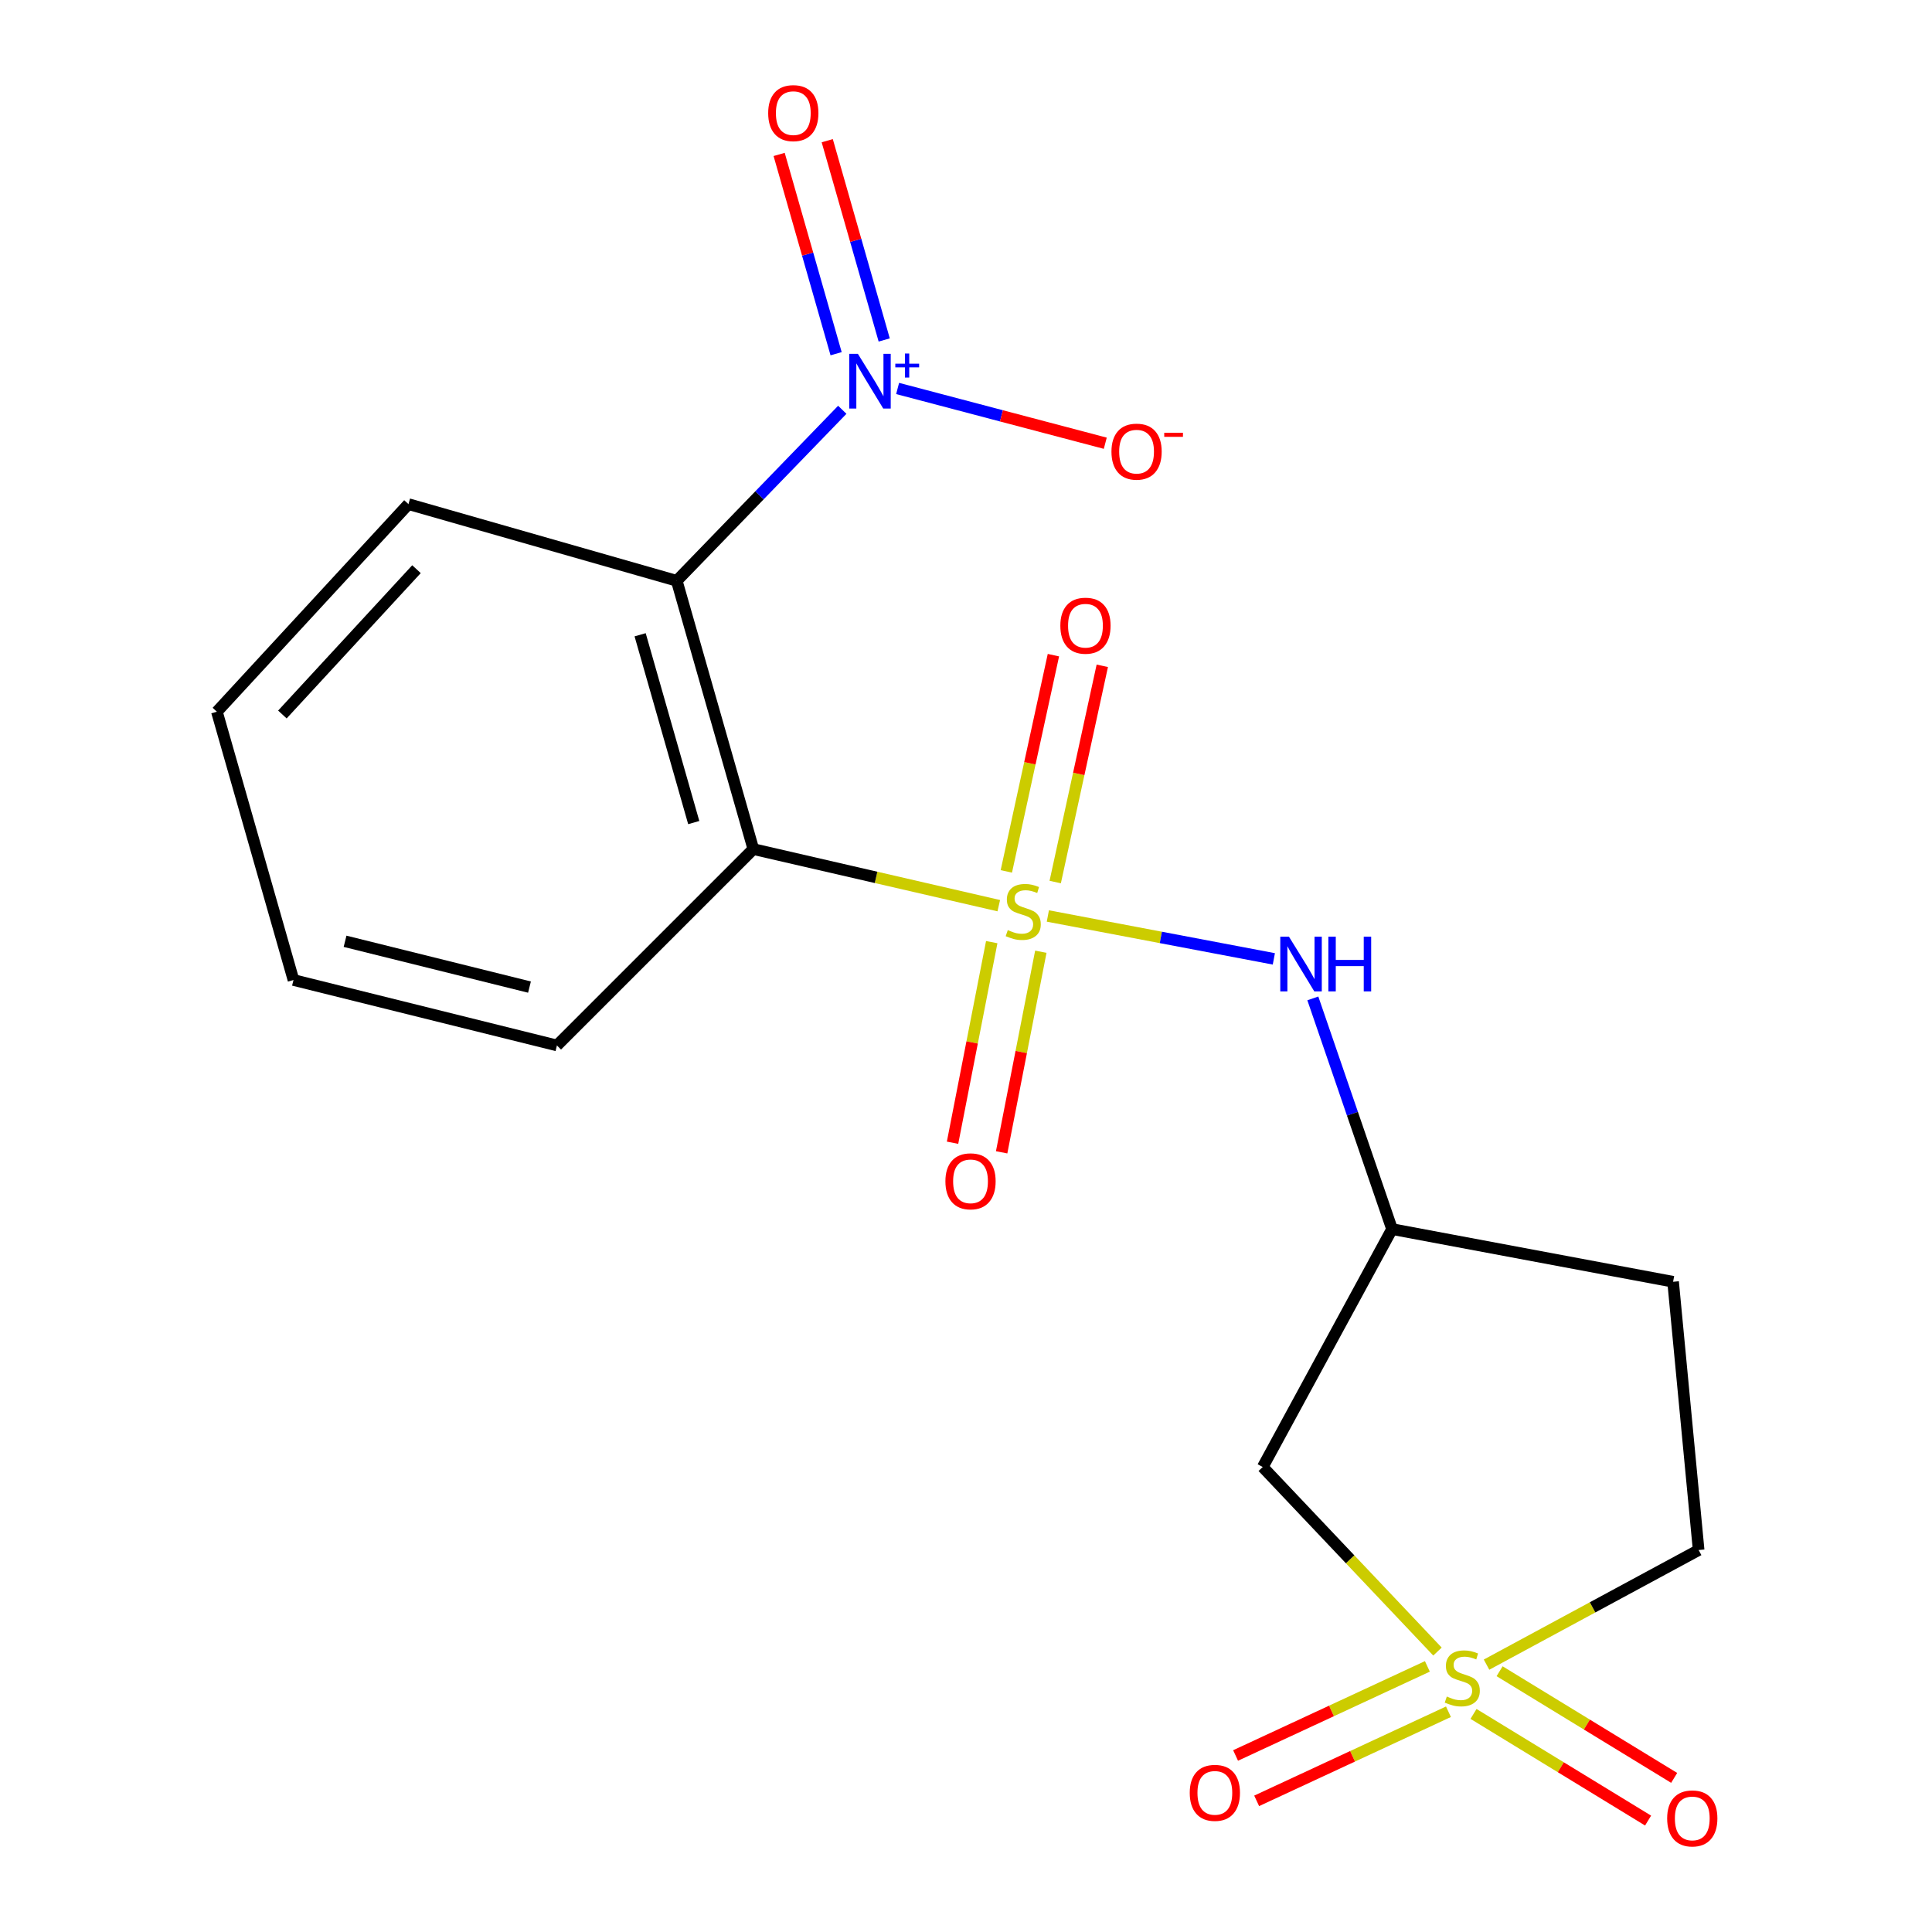 <?xml version='1.0' encoding='iso-8859-1'?>
<svg version='1.1' baseProfile='full'
              xmlns='http://www.w3.org/2000/svg'
                      xmlns:rdkit='http://www.rdkit.org/xml'
                      xmlns:xlink='http://www.w3.org/1999/xlink'
                  xml:space='preserve'
width='1000px' height='1000px' viewBox='0 0 1000 1000'>
<!-- END OF HEADER -->
<rect style='opacity:1.0;fill:#FFFFFF;stroke:none' width='1000' height='1000' x='0' y='0'> </rect>
<path class='bond-1' d='M 516.964,468.773 L 453.445,454.13' style='fill:none;fill-rule:evenodd;stroke:#CCCC00;stroke-width:6px;stroke-linecap:butt;stroke-linejoin:miter;stroke-opacity:1' />
<path class='bond-1' d='M 453.445,454.13 L 389.926,439.486' style='fill:none;fill-rule:evenodd;stroke:#000000;stroke-width:6px;stroke-linecap:butt;stroke-linejoin:miter;stroke-opacity:1' />
<path class='bond-4' d='M 542.367,474.11 L 600.853,485.21' style='fill:none;fill-rule:evenodd;stroke:#CCCC00;stroke-width:6px;stroke-linecap:butt;stroke-linejoin:miter;stroke-opacity:1' />
<path class='bond-4' d='M 600.853,485.21 L 659.339,496.309' style='fill:none;fill-rule:evenodd;stroke:#0000FF;stroke-width:6px;stroke-linecap:butt;stroke-linejoin:miter;stroke-opacity:1' />
<path class='bond-7' d='M 546.176,456.543 L 558.361,400.581' style='fill:none;fill-rule:evenodd;stroke:#CCCC00;stroke-width:6px;stroke-linecap:butt;stroke-linejoin:miter;stroke-opacity:1' />
<path class='bond-7' d='M 558.361,400.581 L 570.546,344.619' style='fill:none;fill-rule:evenodd;stroke:#FF0000;stroke-width:6px;stroke-linecap:butt;stroke-linejoin:miter;stroke-opacity:1' />
<path class='bond-7' d='M 520.877,451.034 L 533.062,395.072' style='fill:none;fill-rule:evenodd;stroke:#CCCC00;stroke-width:6px;stroke-linecap:butt;stroke-linejoin:miter;stroke-opacity:1' />
<path class='bond-7' d='M 533.062,395.072 L 545.247,339.11' style='fill:none;fill-rule:evenodd;stroke:#FF0000;stroke-width:6px;stroke-linecap:butt;stroke-linejoin:miter;stroke-opacity:1' />
<path class='bond-8' d='M 513.32,487.648 L 503.178,539.562' style='fill:none;fill-rule:evenodd;stroke:#CCCC00;stroke-width:6px;stroke-linecap:butt;stroke-linejoin:miter;stroke-opacity:1' />
<path class='bond-8' d='M 503.178,539.562 L 493.036,591.475' style='fill:none;fill-rule:evenodd;stroke:#FF0000;stroke-width:6px;stroke-linecap:butt;stroke-linejoin:miter;stroke-opacity:1' />
<path class='bond-8' d='M 538.731,492.613 L 528.589,544.526' style='fill:none;fill-rule:evenodd;stroke:#CCCC00;stroke-width:6px;stroke-linecap:butt;stroke-linejoin:miter;stroke-opacity:1' />
<path class='bond-8' d='M 528.589,544.526 L 518.447,596.439' style='fill:none;fill-rule:evenodd;stroke:#FF0000;stroke-width:6px;stroke-linecap:butt;stroke-linejoin:miter;stroke-opacity:1' />
<path class='bond-0' d='M 744.037,854.844 L 698.815,807.084' style='fill:none;fill-rule:evenodd;stroke:#CCCC00;stroke-width:6px;stroke-linecap:butt;stroke-linejoin:miter;stroke-opacity:1' />
<path class='bond-0' d='M 698.815,807.084 L 653.592,759.323' style='fill:none;fill-rule:evenodd;stroke:#000000;stroke-width:6px;stroke-linecap:butt;stroke-linejoin:miter;stroke-opacity:1' />
<path class='bond-9' d='M 738.808,862.517 L 689.172,885.576' style='fill:none;fill-rule:evenodd;stroke:#CCCC00;stroke-width:6px;stroke-linecap:butt;stroke-linejoin:miter;stroke-opacity:1' />
<path class='bond-9' d='M 689.172,885.576 L 639.536,908.635' style='fill:none;fill-rule:evenodd;stroke:#FF0000;stroke-width:6px;stroke-linecap:butt;stroke-linejoin:miter;stroke-opacity:1' />
<path class='bond-9' d='M 749.716,885.999 L 700.081,909.058' style='fill:none;fill-rule:evenodd;stroke:#CCCC00;stroke-width:6px;stroke-linecap:butt;stroke-linejoin:miter;stroke-opacity:1' />
<path class='bond-9' d='M 700.081,909.058 L 650.445,932.117' style='fill:none;fill-rule:evenodd;stroke:#FF0000;stroke-width:6px;stroke-linecap:butt;stroke-linejoin:miter;stroke-opacity:1' />
<path class='bond-10' d='M 762.691,887.125 L 807.87,914.726' style='fill:none;fill-rule:evenodd;stroke:#CCCC00;stroke-width:6px;stroke-linecap:butt;stroke-linejoin:miter;stroke-opacity:1' />
<path class='bond-10' d='M 807.87,914.726 L 853.049,942.327' style='fill:none;fill-rule:evenodd;stroke:#FF0000;stroke-width:6px;stroke-linecap:butt;stroke-linejoin:miter;stroke-opacity:1' />
<path class='bond-10' d='M 776.189,865.03 L 821.368,892.631' style='fill:none;fill-rule:evenodd;stroke:#CCCC00;stroke-width:6px;stroke-linecap:butt;stroke-linejoin:miter;stroke-opacity:1' />
<path class='bond-10' d='M 821.368,892.631 L 866.547,920.232' style='fill:none;fill-rule:evenodd;stroke:#FF0000;stroke-width:6px;stroke-linecap:butt;stroke-linejoin:miter;stroke-opacity:1' />
<path class='bond-19' d='M 769.429,861.616 L 824.32,831.96' style='fill:none;fill-rule:evenodd;stroke:#CCCC00;stroke-width:6px;stroke-linecap:butt;stroke-linejoin:miter;stroke-opacity:1' />
<path class='bond-19' d='M 824.32,831.96 L 879.212,802.304' style='fill:none;fill-rule:evenodd;stroke:#000000;stroke-width:6px;stroke-linecap:butt;stroke-linejoin:miter;stroke-opacity:1' />
<path class='bond-2' d='M 389.926,439.486 L 350.283,300.619' style='fill:none;fill-rule:evenodd;stroke:#000000;stroke-width:6px;stroke-linecap:butt;stroke-linejoin:miter;stroke-opacity:1' />
<path class='bond-2' d='M 359.083,425.764 L 331.332,328.557' style='fill:none;fill-rule:evenodd;stroke:#000000;stroke-width:6px;stroke-linecap:butt;stroke-linejoin:miter;stroke-opacity:1' />
<path class='bond-15' d='M 389.926,439.486 L 288.272,541.126' style='fill:none;fill-rule:evenodd;stroke:#000000;stroke-width:6px;stroke-linecap:butt;stroke-linejoin:miter;stroke-opacity:1' />
<path class='bond-3' d='M 350.283,300.619 L 393.123,256.362' style='fill:none;fill-rule:evenodd;stroke:#000000;stroke-width:6px;stroke-linecap:butt;stroke-linejoin:miter;stroke-opacity:1' />
<path class='bond-3' d='M 393.123,256.362 L 435.963,212.105' style='fill:none;fill-rule:evenodd;stroke:#0000FF;stroke-width:6px;stroke-linecap:butt;stroke-linejoin:miter;stroke-opacity:1' />
<path class='bond-16' d='M 350.283,300.619 L 211.416,260.933' style='fill:none;fill-rule:evenodd;stroke:#000000;stroke-width:6px;stroke-linecap:butt;stroke-linejoin:miter;stroke-opacity:1' />
<path class='bond-11' d='M 464.605,201.07 L 518.347,215.243' style='fill:none;fill-rule:evenodd;stroke:#0000FF;stroke-width:6px;stroke-linecap:butt;stroke-linejoin:miter;stroke-opacity:1' />
<path class='bond-11' d='M 518.347,215.243 L 572.089,229.417' style='fill:none;fill-rule:evenodd;stroke:#FF0000;stroke-width:6px;stroke-linecap:butt;stroke-linejoin:miter;stroke-opacity:1' />
<path class='bond-12' d='M 457.665,175.968 L 442.922,124.395' style='fill:none;fill-rule:evenodd;stroke:#0000FF;stroke-width:6px;stroke-linecap:butt;stroke-linejoin:miter;stroke-opacity:1' />
<path class='bond-12' d='M 442.922,124.395 L 428.178,72.822' style='fill:none;fill-rule:evenodd;stroke:#FF0000;stroke-width:6px;stroke-linecap:butt;stroke-linejoin:miter;stroke-opacity:1' />
<path class='bond-12' d='M 432.771,183.085 L 418.027,131.512' style='fill:none;fill-rule:evenodd;stroke:#0000FF;stroke-width:6px;stroke-linecap:butt;stroke-linejoin:miter;stroke-opacity:1' />
<path class='bond-12' d='M 418.027,131.512 L 403.283,79.938' style='fill:none;fill-rule:evenodd;stroke:#FF0000;stroke-width:6px;stroke-linecap:butt;stroke-linejoin:miter;stroke-opacity:1' />
<path class='bond-6' d='M 679.521,516.767 L 700.022,576.473' style='fill:none;fill-rule:evenodd;stroke:#0000FF;stroke-width:6px;stroke-linecap:butt;stroke-linejoin:miter;stroke-opacity:1' />
<path class='bond-6' d='M 700.022,576.473 L 720.523,636.178' style='fill:none;fill-rule:evenodd;stroke:#000000;stroke-width:6px;stroke-linecap:butt;stroke-linejoin:miter;stroke-opacity:1' />
<path class='bond-5' d='M 653.592,759.323 L 720.523,636.178' style='fill:none;fill-rule:evenodd;stroke:#000000;stroke-width:6px;stroke-linecap:butt;stroke-linejoin:miter;stroke-opacity:1' />
<path class='bond-14' d='M 720.523,636.178 L 865.992,663.437' style='fill:none;fill-rule:evenodd;stroke:#000000;stroke-width:6px;stroke-linecap:butt;stroke-linejoin:miter;stroke-opacity:1' />
<path class='bond-13' d='M 879.212,802.304 L 865.992,663.437' style='fill:none;fill-rule:evenodd;stroke:#000000;stroke-width:6px;stroke-linecap:butt;stroke-linejoin:miter;stroke-opacity:1' />
<path class='bond-17' d='M 288.272,541.126 L 151.908,507.251' style='fill:none;fill-rule:evenodd;stroke:#000000;stroke-width:6px;stroke-linecap:butt;stroke-linejoin:miter;stroke-opacity:1' />
<path class='bond-17' d='M 274.06,510.917 L 178.605,487.204' style='fill:none;fill-rule:evenodd;stroke:#000000;stroke-width:6px;stroke-linecap:butt;stroke-linejoin:miter;stroke-opacity:1' />
<path class='bond-20' d='M 211.416,260.933 L 112.265,368.384' style='fill:none;fill-rule:evenodd;stroke:#000000;stroke-width:6px;stroke-linecap:butt;stroke-linejoin:miter;stroke-opacity:1' />
<path class='bond-20' d='M 215.572,294.609 L 146.166,369.825' style='fill:none;fill-rule:evenodd;stroke:#000000;stroke-width:6px;stroke-linecap:butt;stroke-linejoin:miter;stroke-opacity:1' />
<path class='bond-18' d='M 151.908,507.251 L 112.265,368.384' style='fill:none;fill-rule:evenodd;stroke:#000000;stroke-width:6px;stroke-linecap:butt;stroke-linejoin:miter;stroke-opacity:1' />
<path  class='atom-0' d='M 521.628 481.413
Q 521.948 481.533, 523.268 482.093
Q 524.588 482.653, 526.028 483.013
Q 527.508 483.333, 528.948 483.333
Q 531.628 483.333, 533.188 482.053
Q 534.748 480.733, 534.748 478.453
Q 534.748 476.893, 533.948 475.933
Q 533.188 474.973, 531.988 474.453
Q 530.788 473.933, 528.788 473.333
Q 526.268 472.573, 524.748 471.853
Q 523.268 471.133, 522.188 469.613
Q 521.148 468.093, 521.148 465.533
Q 521.148 461.973, 523.548 459.773
Q 525.988 457.573, 530.788 457.573
Q 534.068 457.573, 537.788 459.133
L 536.868 462.213
Q 533.468 460.813, 530.908 460.813
Q 528.148 460.813, 526.628 461.973
Q 525.108 463.093, 525.148 465.053
Q 525.148 466.573, 525.908 467.493
Q 526.708 468.413, 527.828 468.933
Q 528.988 469.453, 530.908 470.053
Q 533.468 470.853, 534.988 471.653
Q 536.508 472.453, 537.588 474.093
Q 538.708 475.693, 538.708 478.453
Q 538.708 482.373, 536.068 484.493
Q 533.468 486.573, 529.108 486.573
Q 526.588 486.573, 524.668 486.013
Q 522.788 485.493, 520.548 484.573
L 521.628 481.413
' fill='#CCCC00'/>
<path  class='atom-1' d='M 748.872 878.12
Q 749.192 878.24, 750.512 878.8
Q 751.832 879.36, 753.272 879.72
Q 754.752 880.04, 756.192 880.04
Q 758.872 880.04, 760.432 878.76
Q 761.992 877.44, 761.992 875.16
Q 761.992 873.6, 761.192 872.64
Q 760.432 871.68, 759.232 871.16
Q 758.032 870.64, 756.032 870.04
Q 753.512 869.28, 751.992 868.56
Q 750.512 867.84, 749.432 866.32
Q 748.392 864.8, 748.392 862.24
Q 748.392 858.68, 750.792 856.48
Q 753.232 854.28, 758.032 854.28
Q 761.312 854.28, 765.032 855.84
L 764.112 858.92
Q 760.712 857.52, 758.152 857.52
Q 755.392 857.52, 753.872 858.68
Q 752.352 859.8, 752.392 861.76
Q 752.392 863.28, 753.152 864.2
Q 753.952 865.12, 755.072 865.64
Q 756.232 866.16, 758.152 866.76
Q 760.712 867.56, 762.232 868.36
Q 763.752 869.16, 764.832 870.8
Q 765.952 872.4, 765.952 875.16
Q 765.952 879.08, 763.312 881.2
Q 760.712 883.28, 756.352 883.28
Q 753.832 883.28, 751.912 882.72
Q 750.032 882.2, 747.792 881.28
L 748.872 878.12
' fill='#CCCC00'/>
<path  class='atom-4' d='M 444.038 183.136
L 453.318 198.136
Q 454.238 199.616, 455.718 202.296
Q 457.198 204.976, 457.278 205.136
L 457.278 183.136
L 461.038 183.136
L 461.038 211.456
L 457.158 211.456
L 447.198 195.056
Q 446.038 193.136, 444.798 190.936
Q 443.598 188.736, 443.238 188.056
L 443.238 211.456
L 439.558 211.456
L 439.558 183.136
L 444.038 183.136
' fill='#0000FF'/>
<path  class='atom-4' d='M 463.414 188.241
L 468.403 188.241
L 468.403 182.987
L 470.621 182.987
L 470.621 188.241
L 475.743 188.241
L 475.743 190.142
L 470.621 190.142
L 470.621 195.422
L 468.403 195.422
L 468.403 190.142
L 463.414 190.142
L 463.414 188.241
' fill='#0000FF'/>
<path  class='atom-5' d='M 667.154 484.82
L 676.434 499.82
Q 677.354 501.3, 678.834 503.98
Q 680.314 506.66, 680.394 506.82
L 680.394 484.82
L 684.154 484.82
L 684.154 513.14
L 680.274 513.14
L 670.314 496.74
Q 669.154 494.82, 667.914 492.62
Q 666.714 490.42, 666.354 489.74
L 666.354 513.14
L 662.674 513.14
L 662.674 484.82
L 667.154 484.82
' fill='#0000FF'/>
<path  class='atom-5' d='M 687.554 484.82
L 691.394 484.82
L 691.394 496.86
L 705.874 496.86
L 705.874 484.82
L 709.714 484.82
L 709.714 513.14
L 705.874 513.14
L 705.874 500.06
L 691.394 500.06
L 691.394 513.14
L 687.554 513.14
L 687.554 484.82
' fill='#0000FF'/>
<path  class='atom-8' d='M 548.834 323.858
Q 548.834 317.058, 552.194 313.258
Q 555.554 309.458, 561.834 309.458
Q 568.114 309.458, 571.474 313.258
Q 574.834 317.058, 574.834 323.858
Q 574.834 330.738, 571.434 334.658
Q 568.034 338.538, 561.834 338.538
Q 555.594 338.538, 552.194 334.658
Q 548.834 330.778, 548.834 323.858
M 561.834 335.338
Q 566.154 335.338, 568.474 332.458
Q 570.834 329.538, 570.834 323.858
Q 570.834 318.298, 568.474 315.498
Q 566.154 312.658, 561.834 312.658
Q 557.514 312.658, 555.154 315.458
Q 552.834 318.258, 552.834 323.858
Q 552.834 329.578, 555.154 332.458
Q 557.514 335.338, 561.834 335.338
' fill='#FF0000'/>
<path  class='atom-9' d='M 489.341 611.445
Q 489.341 604.645, 492.701 600.845
Q 496.061 597.045, 502.341 597.045
Q 508.621 597.045, 511.981 600.845
Q 515.341 604.645, 515.341 611.445
Q 515.341 618.325, 511.941 622.245
Q 508.541 626.125, 502.341 626.125
Q 496.101 626.125, 492.701 622.245
Q 489.341 618.365, 489.341 611.445
M 502.341 622.925
Q 506.661 622.925, 508.981 620.045
Q 511.341 617.125, 511.341 611.445
Q 511.341 605.885, 508.981 603.085
Q 506.661 600.245, 502.341 600.245
Q 498.021 600.245, 495.661 603.045
Q 493.341 605.845, 493.341 611.445
Q 493.341 617.165, 495.661 620.045
Q 498.021 622.925, 502.341 622.925
' fill='#FF0000'/>
<path  class='atom-10' d='M 615.808 927.974
Q 615.808 921.174, 619.168 917.374
Q 622.528 913.574, 628.808 913.574
Q 635.088 913.574, 638.448 917.374
Q 641.808 921.174, 641.808 927.974
Q 641.808 934.854, 638.408 938.774
Q 635.008 942.654, 628.808 942.654
Q 622.568 942.654, 619.168 938.774
Q 615.808 934.894, 615.808 927.974
M 628.808 939.454
Q 633.128 939.454, 635.448 936.574
Q 637.808 933.654, 637.808 927.974
Q 637.808 922.414, 635.448 919.614
Q 633.128 916.774, 628.808 916.774
Q 624.488 916.774, 622.128 919.574
Q 619.808 922.374, 619.808 927.974
Q 619.808 933.694, 622.128 936.574
Q 624.488 939.454, 628.808 939.454
' fill='#FF0000'/>
<path  class='atom-11' d='M 862.918 941.208
Q 862.918 934.408, 866.278 930.608
Q 869.638 926.808, 875.918 926.808
Q 882.198 926.808, 885.558 930.608
Q 888.918 934.408, 888.918 941.208
Q 888.918 948.088, 885.518 952.008
Q 882.118 955.888, 875.918 955.888
Q 869.678 955.888, 866.278 952.008
Q 862.918 948.128, 862.918 941.208
M 875.918 952.688
Q 880.238 952.688, 882.558 949.808
Q 884.918 946.888, 884.918 941.208
Q 884.918 935.648, 882.558 932.848
Q 880.238 930.008, 875.918 930.008
Q 871.598 930.008, 869.238 932.808
Q 866.918 935.608, 866.918 941.208
Q 866.918 946.928, 869.238 949.808
Q 871.598 952.688, 875.918 952.688
' fill='#FF0000'/>
<path  class='atom-12' d='M 575.287 233.769
Q 575.287 226.969, 578.647 223.169
Q 582.007 219.369, 588.287 219.369
Q 594.567 219.369, 597.927 223.169
Q 601.287 226.969, 601.287 233.769
Q 601.287 240.649, 597.887 244.569
Q 594.487 248.449, 588.287 248.449
Q 582.047 248.449, 578.647 244.569
Q 575.287 240.689, 575.287 233.769
M 588.287 245.249
Q 592.607 245.249, 594.927 242.369
Q 597.287 239.449, 597.287 233.769
Q 597.287 228.209, 594.927 225.409
Q 592.607 222.569, 588.287 222.569
Q 583.967 222.569, 581.607 225.369
Q 579.287 228.169, 579.287 233.769
Q 579.287 239.489, 581.607 242.369
Q 583.967 245.249, 588.287 245.249
' fill='#FF0000'/>
<path  class='atom-12' d='M 602.607 223.991
L 612.296 223.991
L 612.296 226.103
L 602.607 226.103
L 602.607 223.991
' fill='#FF0000'/>
<path  class='atom-13' d='M 397.611 58.552
Q 397.611 51.752, 400.971 47.952
Q 404.331 44.152, 410.611 44.152
Q 416.891 44.152, 420.251 47.952
Q 423.611 51.752, 423.611 58.552
Q 423.611 65.432, 420.211 69.352
Q 416.811 73.232, 410.611 73.232
Q 404.371 73.232, 400.971 69.352
Q 397.611 65.472, 397.611 58.552
M 410.611 70.032
Q 414.931 70.032, 417.251 67.152
Q 419.611 64.232, 419.611 58.552
Q 419.611 52.992, 417.251 50.192
Q 414.931 47.352, 410.611 47.352
Q 406.291 47.352, 403.931 50.152
Q 401.611 52.952, 401.611 58.552
Q 401.611 64.272, 403.931 67.152
Q 406.291 70.032, 410.611 70.032
' fill='#FF0000'/>
</svg>
